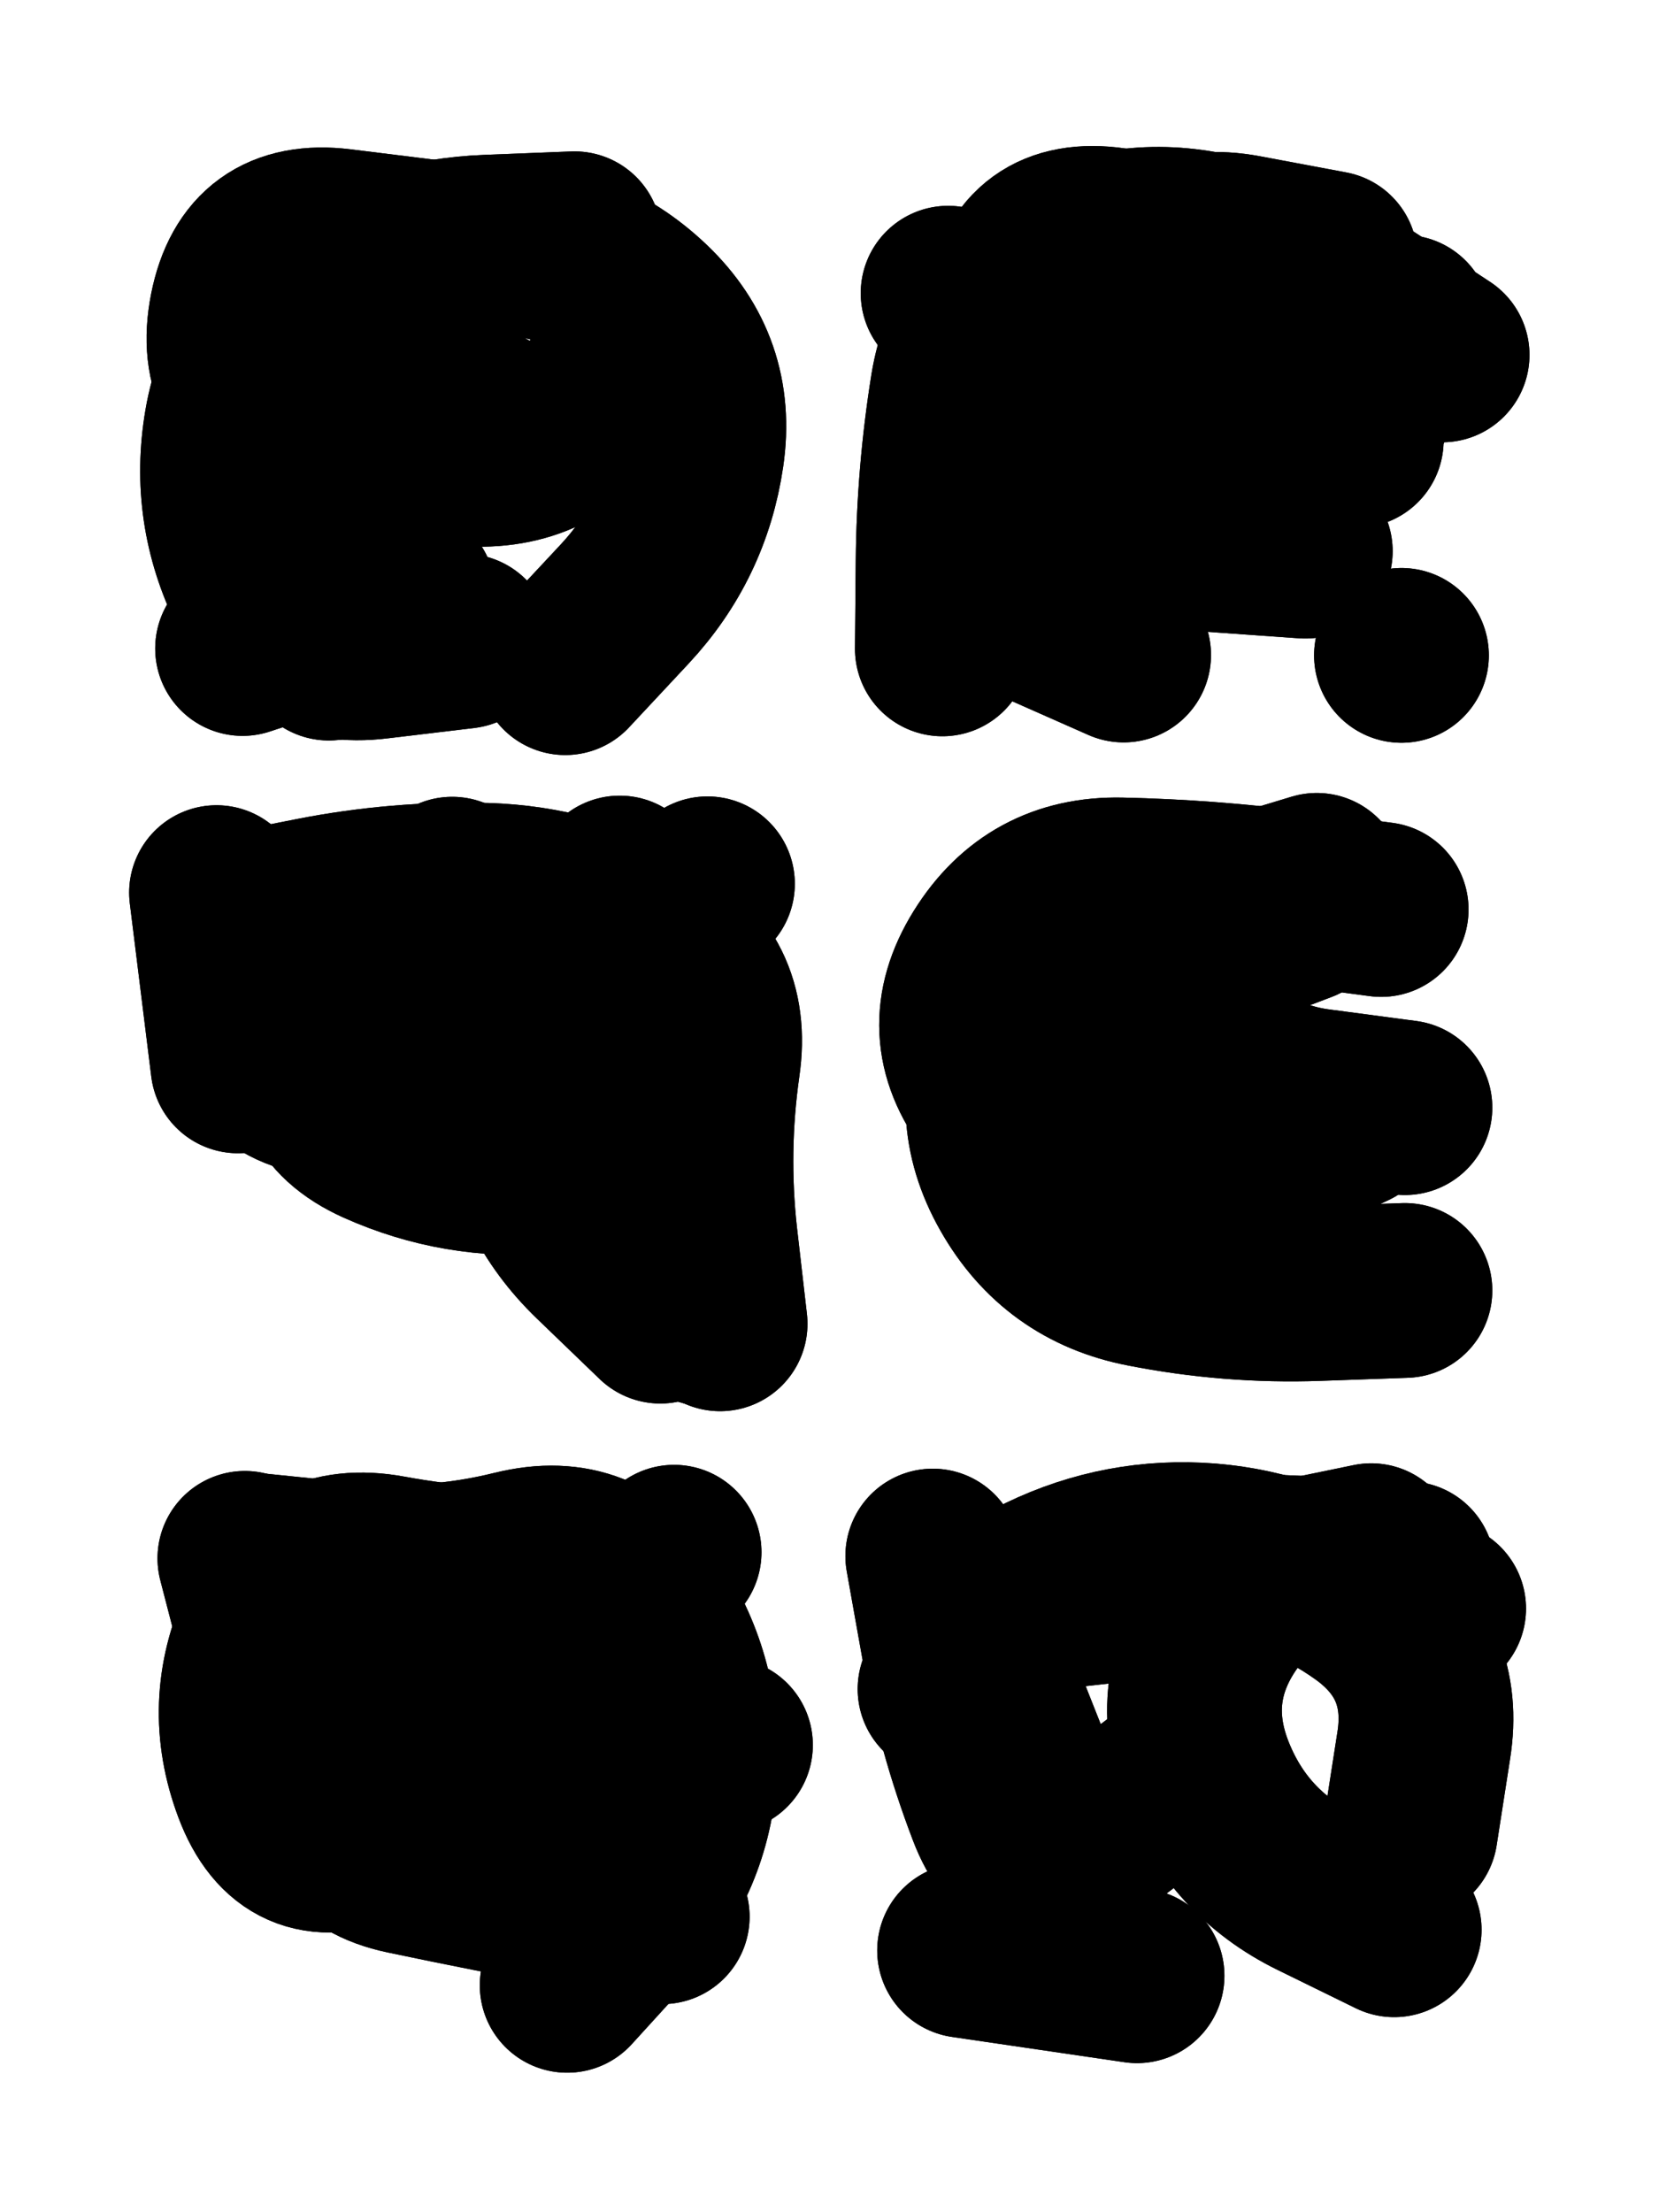 <svg xmlns="http://www.w3.org/2000/svg" viewBox="0 0 4329 5772"><title>Infinite Scribble #1505</title><defs><filter id="piece_1505_3_4_filter" x="-100" y="-100" width="4529" height="5972" filterUnits="userSpaceOnUse"><feGaussianBlur in="SourceGraphic" result="lineShape_1" stdDeviation="22800e-3"/><feColorMatrix in="lineShape_1" result="lineShape" type="matrix" values="1 0 0 0 0  0 1 0 0 0  0 0 1 0 0  0 0 0 27360e-3 -13680e-3"/><feGaussianBlur in="lineShape" result="shrank_blurred" stdDeviation="238000e-3"/><feColorMatrix in="shrank_blurred" result="shrank" type="matrix" values="1 0 0 0 0 0 1 0 0 0 0 0 1 0 0 0 0 0 415400e-3 -410400e-3"/><feColorMatrix in="lineShape" result="border_filled" type="matrix" values="0 0 0 0 0  0 0 0 0 0  0 0 0 0 0  0 0 0 0 0"/><feComposite in="border_filled" in2="shrank" result="border" operator="out"/><feColorMatrix in="lineShape" result="shapes_linestyle_white" type="matrix" values="0 0 0 0 1  0 0 0 0 1  0 0 0 0 1  0 0 0 0.7 0"/><feMorphology in="shapes_linestyle_white" result="shapes_linestyle_whiteshrunk" operator="erode" radius="65142e-3"/><feGaussianBlur in="shapes_linestyle_whiteshrunk" result="shapes_linestyle_whiteblurred" stdDeviation="91200e-3"/><feComposite in="shapes_linestyle_whiteblurred" in2="lineShape" result="shapes_linestyle_bulb" operator="in"/><feMorphology in="lineShape" result="shapes_linestyle_light1_thicken" operator="dilate" radius="0"/><feColorMatrix in="shapes_linestyle_light1_thicken" result="shapes_linestyle_light1_thicken_colored" type="matrix" values="1 0 0 0 0  0 1 0 0 0  0 0 1 0 0  0 0 0 0.8 0"/><feGaussianBlur in="shapes_linestyle_light1_thicken_colored" result="shapes_linestyle_light1" stdDeviation="364800e-3"/><feMorphology in="lineShape" result="shapes_linestyle_light2_thicken" operator="dilate" radius="0"/><feColorMatrix in="shapes_linestyle_light2_thicken" result="shapes_linestyle_light2_thicken_colored" type="matrix" values="1.5 0 0 0 0  0 1.5 0 0 0  0 0 1.5 0 0  0 0 0 1 0"/><feGaussianBlur in="shapes_linestyle_light2_thicken_colored" result="shapes_linestyle_light2" stdDeviation="912000e-3"/><feMerge result="shapes_linestyle"><feMergeNode in="shapes_linestyle_light2"/><feMergeNode in="shapes_linestyle_light1"/><feMergeNode in="lineShape"/><feMergeNode in="shapes_linestyle_bulb"/></feMerge><feComposite in="shapes_linestyle" in2="shrank" result="shapes_linestyle_cropped" operator="over"/><feComposite in="border" in2="shapes_linestyle_cropped" result="shapes" operator="over"/></filter><filter id="piece_1505_3_4_shadow" x="-100" y="-100" width="4529" height="5972" filterUnits="userSpaceOnUse"><feColorMatrix in="SourceGraphic" result="result_blackened" type="matrix" values="0 0 0 0 0  0 0 0 0 0  0 0 0 0 0  0 0 0 0.8 0"/><feGaussianBlur in="result_blackened" result="result_blurred" stdDeviation="136800e-3"/><feComposite in="SourceGraphic" in2="result_blurred" result="result" operator="over"/></filter><filter id="piece_1505_3_4_overall" x="-100" y="-100" width="4529" height="5972" filterUnits="userSpaceOnUse"><feTurbulence result="background_bumps" type="fractalNoise" baseFrequency="15e-3" numOctaves="3"/><feDiffuseLighting in="background_bumps" result="background" surfaceScale="1" diffuseConstant="2" lighting-color="#555"><feDistantLight azimuth="225" elevation="2"/></feDiffuseLighting></filter><clipPath id="piece_1505_3_4_clip"><rect x="0" y="0" width="4329" height="5772"/></clipPath><g id="layer_5" filter="url(#piece_1505_3_4_filter)" stroke-width="456" stroke-linecap="round" fill="none"><path d="M 1211 1673 Q 1211 1673 985 1700 Q 759 1728 661 1522 Q 564 1317 607 1093 Q 651 870 847 755 Q 1044 641 1271 632 L 1499 623" stroke="hsl(162,100%,47%)"/><path d="M 3539 1149 Q 3539 1149 3316 1100 Q 3094 1051 2957 870 Q 2820 689 2699 881 Q 2578 1074 2547 1299 Q 2516 1525 2724 1617 L 2932 1709" stroke="hsl(234,100%,58%)"/><path d="M 1846 2306 Q 1846 2306 1690 2471 Q 1534 2636 1330 2738 Q 1127 2840 899 2843 Q 672 2846 634 2621 L 596 2397" stroke="hsl(120,100%,50%)"/><path d="M 3180 2955 Q 3180 2955 2957 3002 Q 2735 3050 2596 2870 Q 2458 2690 2578 2497 Q 2698 2304 2925 2309 Q 3153 2314 3378 2343 L 3604 2373" stroke="hsl(213,100%,54%)"/><path d="M 1759 4050 Q 1759 4050 1596 4208 Q 1434 4367 1206 4379 Q 979 4392 907 4608 Q 836 4824 1058 4871 Q 1281 4918 1504 4959 L 1728 5001" stroke="hsl(88,100%,53%)"/><path d="M 2687 4650 Q 2687 4650 2603 4438 Q 2519 4227 2723 4127 Q 2928 4028 3155 4046 Q 3382 4065 3566 4197 Q 3751 4330 3715 4555 L 3680 4780" stroke="hsl(192,100%,50%)"/></g><g id="layer_4" filter="url(#piece_1505_3_4_filter)" stroke-width="456" stroke-linecap="round" fill="none"><path d="M 1752 1054 Q 1752 1054 1531 1111 Q 1311 1168 1159 999 Q 1008 830 919 1039 Q 831 1249 844 1476 L 858 1704" stroke="hsl(115,100%,53%)"/><path d="M 3158 864 Q 3158 864 2966 985 Q 2774 1107 2624 936 L 2474 765 M 3657 1710 L 3657 1710" stroke="hsl(210,100%,58%)"/><path d="M 621 2781 L 565 2329 M 1723 3434 Q 1723 3434 1559 3276 Q 1396 3119 1369 2893 Q 1343 2667 1480 2485 L 1617 2304" stroke="hsl(84,100%,56%)"/><path d="M 3394 2388 Q 3394 2388 3181 2469 Q 2969 2550 2746 2599 Q 2524 2648 2592 2865 Q 2661 3082 2888 3100 Q 3115 3119 3320 3022 L 3526 2925" stroke="hsl(189,100%,52%)"/><path d="M 1529 4888 Q 1529 4888 1304 4855 Q 1079 4823 916 4665 Q 753 4507 696 4286 L 639 4066" stroke="hsl(58,100%,57%)"/><path d="M 3638 5035 Q 3638 5035 3434 4935 Q 3230 4835 3148 4622 Q 3067 4410 3197 4224 Q 3328 4038 3541 4117 L 3754 4197" stroke="hsl(159,100%,52%)"/></g><g id="layer_3" filter="url(#piece_1505_3_4_filter)" stroke-width="456" stroke-linecap="round" fill="none"><path d="M 1114 644 Q 1114 644 888 616 Q 662 588 618 811 Q 574 1035 788 1112 Q 1002 1189 1229 1198 Q 1457 1208 1574 1013 L 1691 819" stroke="hsl(80,100%,59%)"/><path d="M 3406 1438 Q 3406 1438 3179 1422 Q 2952 1407 2872 1194 Q 2793 981 2908 785 Q 3024 590 3247 632 L 3471 674" stroke="hsl(186,100%,56%)"/><path d="M 1399 2430 Q 1399 2430 1171 2440 Q 944 2451 863 2663 Q 783 2876 990 2969 Q 1198 3062 1425 3043 Q 1652 3025 1745 3232 L 1838 3440" stroke="hsl(56,100%,60%)"/><path d="M 3436 2297 Q 3436 2297 3218 2363 Q 3001 2430 3108 2630 Q 3215 2831 3440 2860 L 3666 2890" stroke="hsl(153,100%,55%)"/><path d="M 672 4072 Q 672 4072 898 4095 Q 1125 4119 1346 4064 Q 1567 4010 1691 4200 Q 1815 4391 1800 4618 Q 1786 4845 1633 5012 L 1480 5180" stroke="hsl(44,100%,63%)"/><path d="M 2967 5155 L 2517 5089 M 3578 4046 Q 3578 4046 3355 4092 Q 3132 4138 2905 4162 L 2679 4187" stroke="hsl(112,100%,59%)"/></g><g id="layer_2" filter="url(#piece_1505_3_4_filter)" stroke-width="456" stroke-linecap="round" fill="none"><path d="M 661 852 Q 661 852 864 749 Q 1067 647 1294 647 Q 1522 647 1686 803 Q 1851 960 1818 1185 Q 1785 1410 1630 1576 L 1475 1742" stroke="hsl(54,100%,63%)"/><path d="M 3129 645 Q 3129 645 2904 613 Q 2679 581 2639 805 Q 2600 1029 2810 1116 Q 3020 1203 3246 1228 Q 3472 1254 3567 1047 L 3663 841" stroke="hsl(147,100%,60%)"/><path d="M 1830 2736 Q 1830 2736 1629 2842 Q 1428 2948 1200 2962 Q 973 2976 886 2766 Q 800 2556 990 2431 L 1180 2307" stroke="hsl(43,100%,65%)"/><path d="M 3666 3367 Q 3666 3367 3438 3375 Q 3211 3383 2987 3339 Q 2764 3296 2652 3098 Q 2540 2901 2633 2693 Q 2726 2486 2945 2424 L 3164 2363" stroke="hsl(107,100%,62%)"/><path d="M 1182 4706 Q 1182 4706 970 4790 Q 759 4875 679 4662 Q 599 4449 694 4242 Q 790 4036 1014 4077 Q 1238 4118 1465 4113 L 1693 4109" stroke="hsl(31,100%,67%)"/><path d="M 2466 4407 Q 2466 4407 2614 4235 Q 2763 4064 2990 4067 Q 3218 4070 3445 4081 L 3673 4093" stroke="hsl(78,100%,64%)"/></g><g id="layer_1" filter="url(#piece_1505_3_4_filter)" stroke-width="456" stroke-linecap="round" fill="none"><path d="M 1065 1549 L 633 1692" stroke="hsl(42,100%,69%)"/><path d="M 2459 1693 Q 2459 1693 2461 1465 Q 2463 1238 2499 1013 Q 2536 788 2737 683 Q 2939 578 3161 627 Q 3384 676 3573 801 L 3763 926" stroke="hsl(102,100%,67%)"/><path d="M 594 2405 Q 594 2405 817 2361 Q 1041 2317 1268 2323 Q 1496 2330 1694 2441 Q 1893 2552 1860 2777 Q 1828 3002 1853 3228 L 1879 3454" stroke="hsl(30,100%,72%)"/><path d="M 3393 2984 Q 3393 2984 3172 2930 Q 2951 2876 2784 2721 L 2618 2567" stroke="hsl(74,100%,68%)"/><path d="M 1893 4553 Q 1893 4553 1685 4645 Q 1478 4738 1263 4663 Q 1048 4588 1010 4363 L 972 4139" stroke="hsl(18,100%,72%)"/><path d="M 3038 4659 Q 3038 4659 2857 4796 Q 2676 4933 2595 4720 Q 2514 4508 2474 4284 L 2434 4060" stroke="hsl(54,100%,69%)"/></g></defs><g filter="url(#piece_1505_3_4_overall)" clip-path="url(#piece_1505_3_4_clip)"><use href="#layer_5"/><use href="#layer_4"/><use href="#layer_3"/><use href="#layer_2"/><use href="#layer_1"/></g><g clip-path="url(#piece_1505_3_4_clip)"><use href="#layer_5" filter="url(#piece_1505_3_4_shadow)"/><use href="#layer_4" filter="url(#piece_1505_3_4_shadow)"/><use href="#layer_3" filter="url(#piece_1505_3_4_shadow)"/><use href="#layer_2" filter="url(#piece_1505_3_4_shadow)"/><use href="#layer_1" filter="url(#piece_1505_3_4_shadow)"/></g></svg>